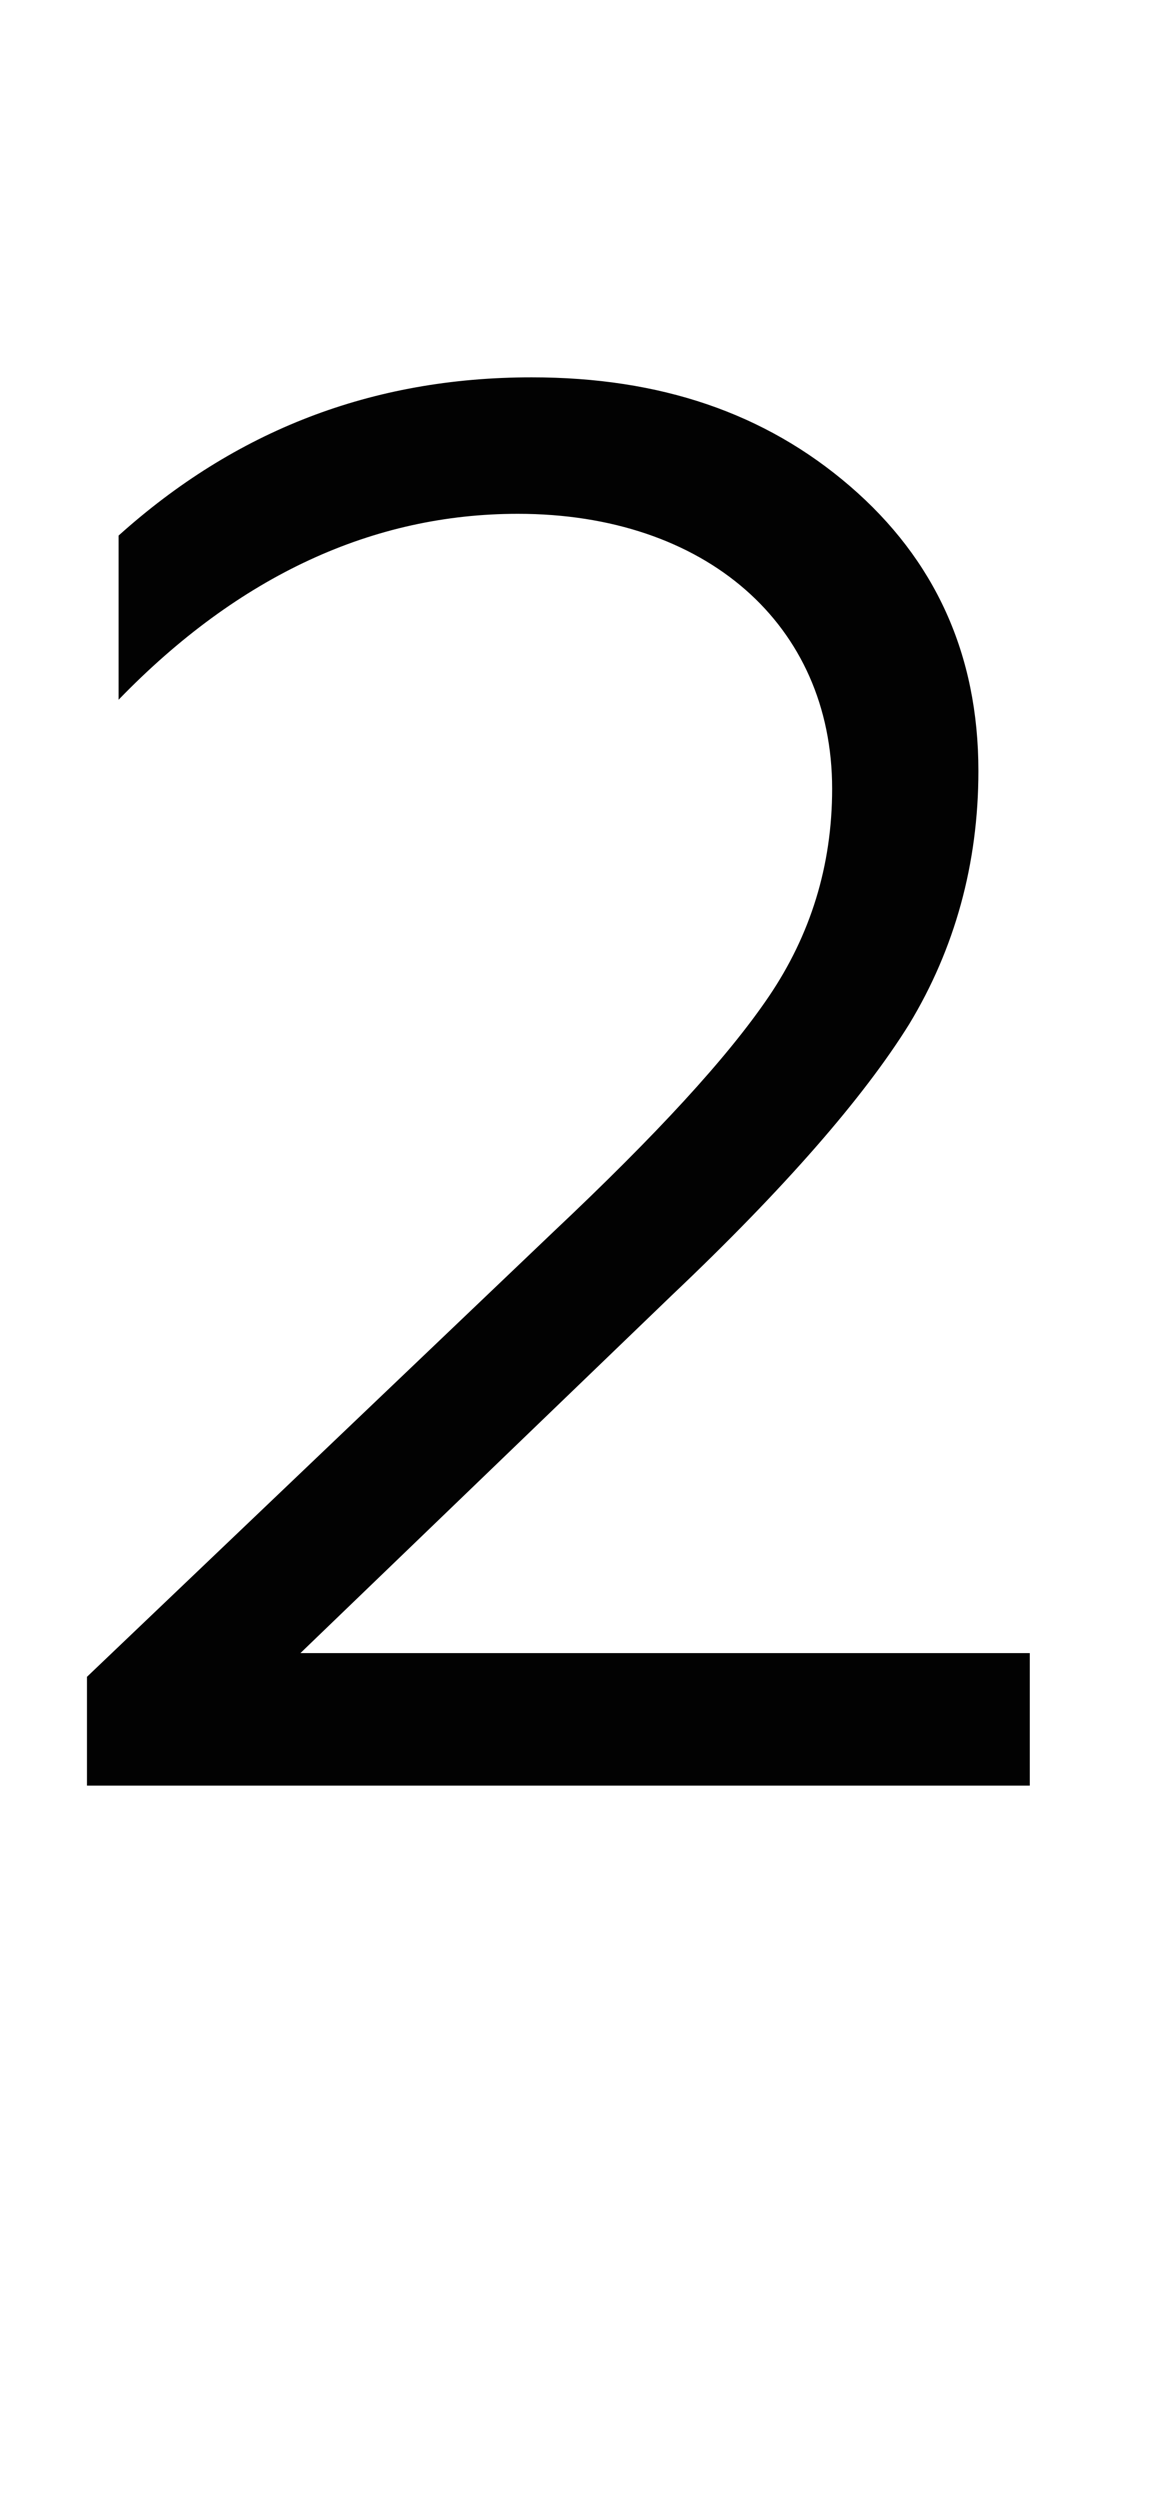 <svg width="42" height="91" viewBox="0 0 42 91" fill="none" xmlns="http://www.w3.org/2000/svg">
<path d="M37.512 65H3.168V61.04L20.16 44.84C23.904 41.312 26.496 38.504 28.008 36.272C29.52 34.04 30.312 31.52 30.312 28.712C30.312 22.736 25.704 18.704 18.864 18.704C13.608 18.704 8.712 20.936 4.32 25.472V19.496C8.568 15.68 13.536 13.736 19.368 13.736C24.048 13.736 27.864 15.032 30.96 17.696C34.056 20.36 35.64 23.816 35.64 28.064C35.64 31.448 34.776 34.544 33.12 37.28C31.464 39.944 28.584 43.256 24.48 47.144L10.944 60.176H37.512V65Z" fill="#020202"/>
</svg>
